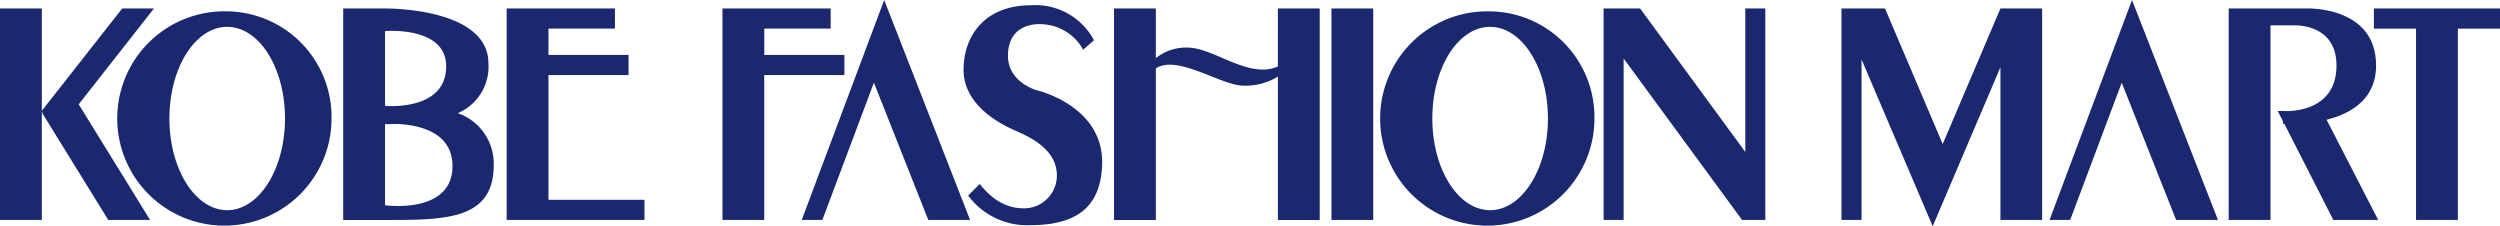 <svg xmlns="http://www.w3.org/2000/svg" width="508.626" height="46.031" viewBox="0 0 508.626 46.031">
  <g id="logo_kfm" transform="translate(0.003)">
    <path id="パス_240" data-name="パス 240" d="M292.614,500.818h16.3v-4.091h-16.3V491.37h13.529v-4.105h-22.03v43.023h28.039V526.2H292.614Z" transform="translate(-181.033 -485.548)" fill="#1b2870"/>
    <path id="パス_241" data-name="パス 241" d="M294.369,487.269h-6.462l-16.351,20.814V487.269h-8.51v43.023h8.51V508.373h.223l-.159.145,13.449,21.776h8.506l-14.517-23.525Z" transform="translate(-263.049 -485.546)" fill="#1b2870"/>
    <path id="パス_242" data-name="パス 242" d="M289.952,487.393a21.8,21.8,0,1,0,21.227,21.79,21.5,21.5,0,0,0-21.227-21.79m0,40.449c-6.508,0-11.758-8.357-11.758-18.659s5.25-18.639,11.758-18.639,11.758,8.347,11.758,18.639-5.27,18.659-11.758,18.659" transform="translate(-243.73 -485.083)" fill="#1b2870"/>
    <path id="パス_243" data-name="パス 243" d="M342.462,487.393a21.8,21.8,0,1,0,21.233,21.79,21.512,21.512,0,0,0-21.233-21.79m0,40.449c-6.494,0-11.748-8.357-11.748-18.659s5.256-18.639,11.748-18.639,11.773,8.347,11.773,18.639-5.275,18.659-11.773,18.659" transform="translate(-39.309 -485.082)" fill="#1b2870"/>
    <path id="パス_244" data-name="パス 244" d="M300.625,508.569a10.263,10.263,0,0,0,6.238-10.1c0-11.489-21.035-11.195-21.035-11.195h-8.51V530.3h8.51c12.288,0,22.112,0,22.112-11.191a10.843,10.843,0,0,0-7.321-10.535m-2.358-9.543c0,8.681-10.9,8.166-12.434,8.049V491.869c1.531-.113,12.434-.553,12.434,7.164m-12.434,28.274v-16.5c.855,0,1.723-.02,2.616-.044,4.077.219,11.108,1.556,11.108,8.569,0,9.9-13.716,7.975-13.716,7.975" transform="translate(-207.493 -485.546)" fill="#1b2870"/>
    <path id="パス_245" data-name="パス 245" d="M342.7,499.072c-5.989,2.616-12.976-3.846-18.417-3.846a9.807,9.807,0,0,0-6.409,2.149v-10.1h-8.51V530.3h8.51V499.472c4.317-2.926,13.3,3.5,17.812,3.5a12.568,12.568,0,0,0,7.017-1.845V530.3h8.51V487.269h-8.51Z" transform="translate(-82.72 -485.546)" fill="#1b2870"/>
    <rect id="長方形_18" data-name="長方形 18" width="8.5" height="43.023" transform="translate(270.884 1.725)" fill="#1b2870"/>
    <path id="パス_246" data-name="パス 246" d="M371.952,487.269,360.2,514.851l-11.736-27.582h-8.854v43.023h4.081V497.639l14.475,33.939,13.783-32.353v31.069h8.486V487.269h-8.49Z" transform="translate(35.038 -485.546)" fill="#1b2870"/>
    <path id="パス_247" data-name="パス 247" d="M358.553,516.459l-21.4-29.19h-7.43v43.023H333.8V497.44l24.1,32.854h4.725V487.269h-4.071Z" transform="translate(-3.475 -485.544)" fill="#1b2870"/>
    <path id="パス_248" data-name="パス 248" d="M296.382,531.664h4.192l10.487-27.924,11.068,27.924h8.5l-17.471-44.747Z" transform="translate(-133.269 -486.917)" fill="#1b2870"/>
    <path id="パス_249" data-name="パス 249" d="M348.263,531.664h4.2l10.485-27.924,11.068,27.924h8.512L365.04,486.917Z" transform="translate(68.714 -486.917)" fill="#1b2870"/>
    <path id="パス_250" data-name="パス 250" d="M387.408,487.269H361.75v4.105h8.575v38.917h8.506V491.374h8.577Z" transform="translate(121.215 -485.546)" fill="#1b2870"/>
    <path id="パス_251" data-name="パス 251" d="M317.895,500.818v-4.091h-16.3V491.37H315.1v-4.105H293.086v43.023h8.5V500.818Z" transform="translate(-146.102 -485.548)" fill="#1b2870"/>
    <path id="パス_252" data-name="パス 252" d="M318.179,504.5s-6.426-1.654-6.019-7.647c.417-6.675,7.086-5.836,7.086-5.836a9.957,9.957,0,0,1,8.19,5.178l2.214-1.924a13.471,13.471,0,0,0-12.767-7.124c-9.673,0-13.769,6.464-13.769,13.119,0,7.883,8.818,11.615,10.756,12.487s7.482,3.186,8.142,7.923a6.689,6.689,0,0,1-6.419,7.786c-1.487,0-5.3,0-9.181-4.956l-2.358,2.363a14.928,14.928,0,0,0,12.616,6.023c10.976,0,14.362-5.075,14.63-12.257.461-11.954-13.115-15.145-13.115-15.145" transform="translate(-107.081 -486.08)" fill="#1b2870"/>
    <path id="パス_253" data-name="パス 253" d="M385.7,498.88c0-12.253-14.288-11.607-14.288-11.607h-15.7V530.3h8.51V490.71h4.5s8.925-.622,8.925,8.172c0,10.12-10.867,9.257-10.867,9.257H365.7l1.081,2.129v.461a2.352,2.352,0,0,1,.264.02l9.963,19.554h9.13l-10.5-20.389c4.922-1.248,10.062-4.17,10.062-11.03" transform="translate(97.708 -485.552)" fill="#1b2870"/>
  </g>
</svg>
